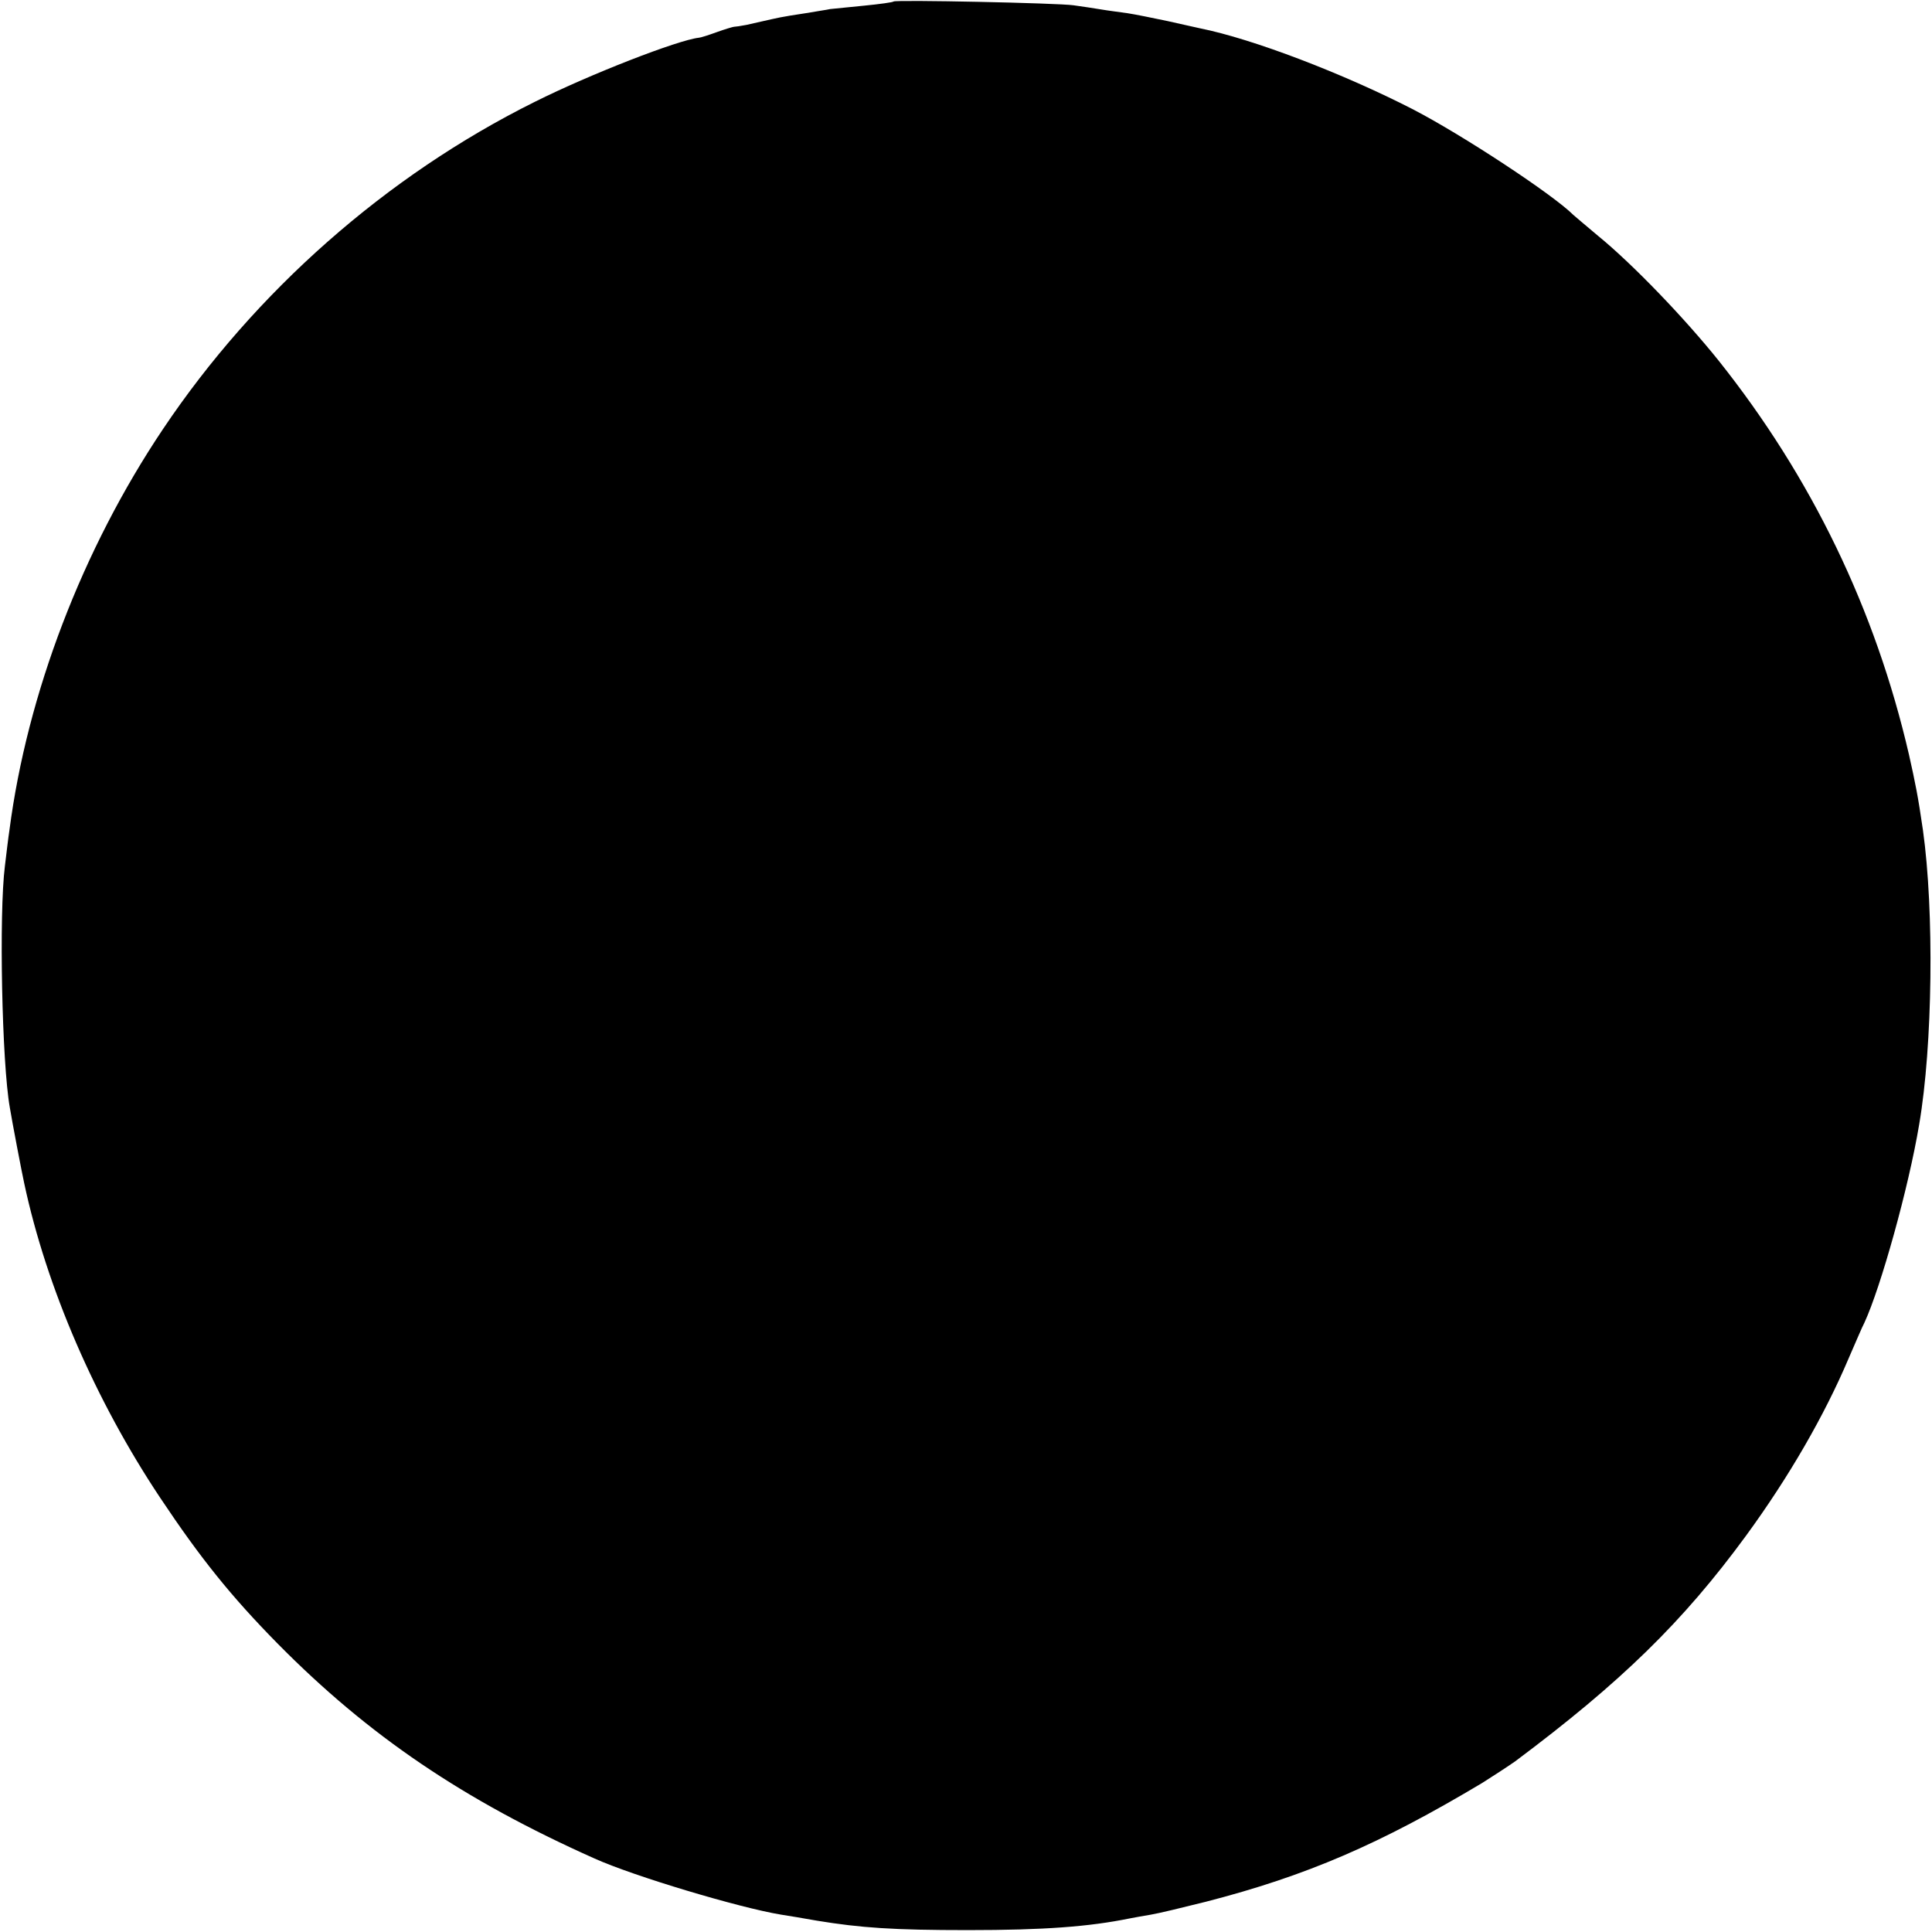 <?xml version="1.0" standalone="no"?>
<!DOCTYPE svg PUBLIC "-//W3C//DTD SVG 20010904//EN"
 "http://www.w3.org/TR/2001/REC-SVG-20010904/DTD/svg10.dtd">
<svg version="1.0" xmlns="http://www.w3.org/2000/svg"
 width="512pt" height="512pt" viewBox="0 0 512 512"
 preserveAspectRatio="xMidYMid meet">
<g transform="translate(0,512) scale(0.1,-0.1)"
fill="#000000" stroke="none">
<path d="M2368 5116 c-1 -2 -37 -7 -78 -11 -41 -4 -82 -8 -90 -9 -8 -2 -37 -6
-65 -11 -27 -4 -58 -9 -67 -11 -25 -5 -58 -13 -90 -20 -15 -3 -30 -5 -33 -5
-2 0 -23 -6 -45 -14 -22 -8 -44 -15 -48 -15 -55 -6 -287 -96 -435 -170 -394
-196 -741 -503 -985 -867 -214 -319 -360 -702 -407 -1063 -3 -19 -8 -62 -12
-95 -16 -126 -8 -522 13 -640 6 -37 32 -173 38 -200 59 -277 189 -577 361
-835 106 -159 187 -260 311 -386 241 -244 492 -414 839 -569 104 -47 385 -131
495 -149 19 -3 62 -10 95 -16 116 -19 202 -25 400 -25 202 0 321 9 429 31 11
2 37 7 56 10 19 3 85 19 145 34 268 69 462 153 733 315 21 13 73 47 87 57 281
210 445 370 612 598 114 156 208 319 272 470 18 41 36 84 42 95 43 93 117 357
145 525 36 210 40 566 10 780 -13 90 -20 124 -37 200 -89 385 -258 735 -505
1045 -89 111 -227 255 -319 330 -33 28 -62 52 -65 55 -55 55 -294 212 -425
280 -185 95 -425 187 -565 215 -8 2 -46 10 -85 19 -38 8 -87 18 -107 21 -21 3
-53 7 -70 10 -18 3 -51 8 -73 11 -42 6 -471 15 -477 10z"/>
</g>
</svg>
